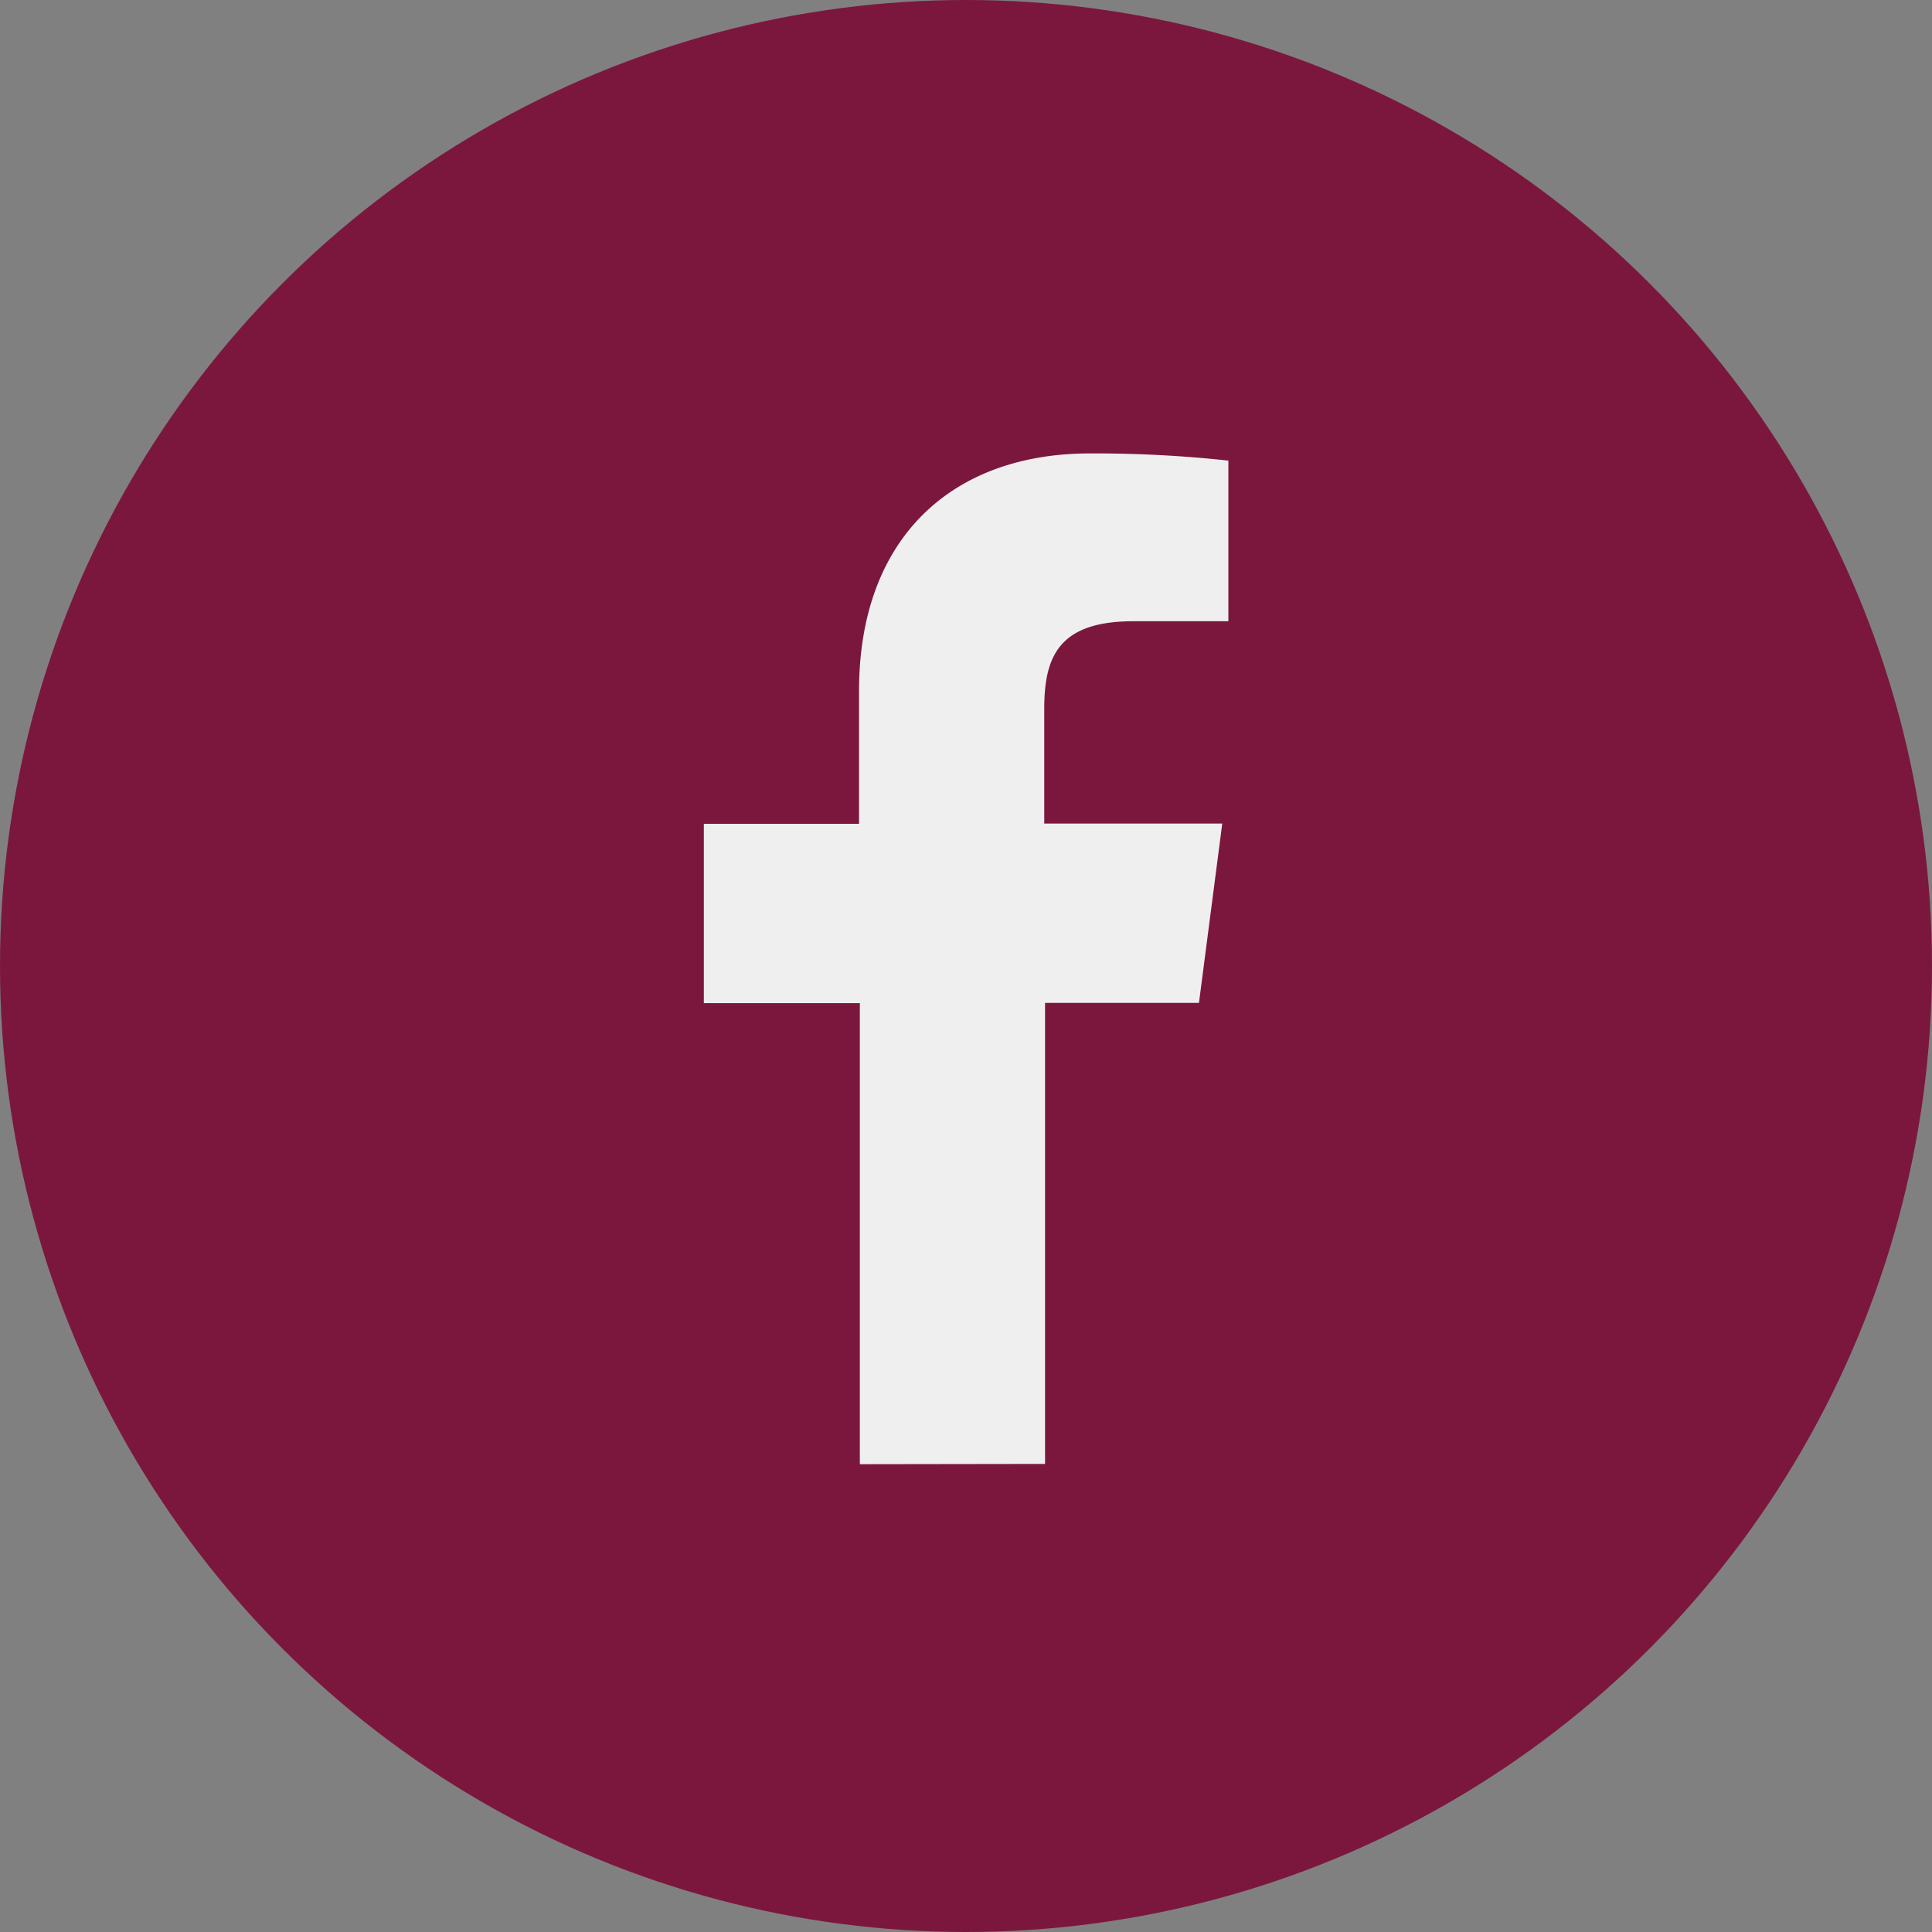 <svg xmlns="http://www.w3.org/2000/svg" width="36" height="36" viewBox="0 0 36 36">
  <rect x="0" y="0" width="36" height="36" fill="#808080" stroke="none"/>
  <g id="Group_255" data-name="Group 255" transform="translate(-1657.65 -12.403)">
    <circle id="Ellipse_3" data-name="Ellipse 3" cx="18" cy="18" r="18" transform="translate(1657.65 12.403)" fill="#7b173d"/>
    <path id="Path_5" data-name="Path 5" d="M33.066,36.152V27.561H30.159V24.219h2.892V21.742c0-2.864,1.747-4.424,4.3-4.424a22.944,22.944,0,0,1,2.582.134v2.993h-1.77c-1.394,0-1.661.664-1.661,1.632v2.138h3.317l-.434,3.341H36.517v8.591Z" transform="translate(1640.606 3.534)" fill="#efefef"/>
  </g>
</svg>
